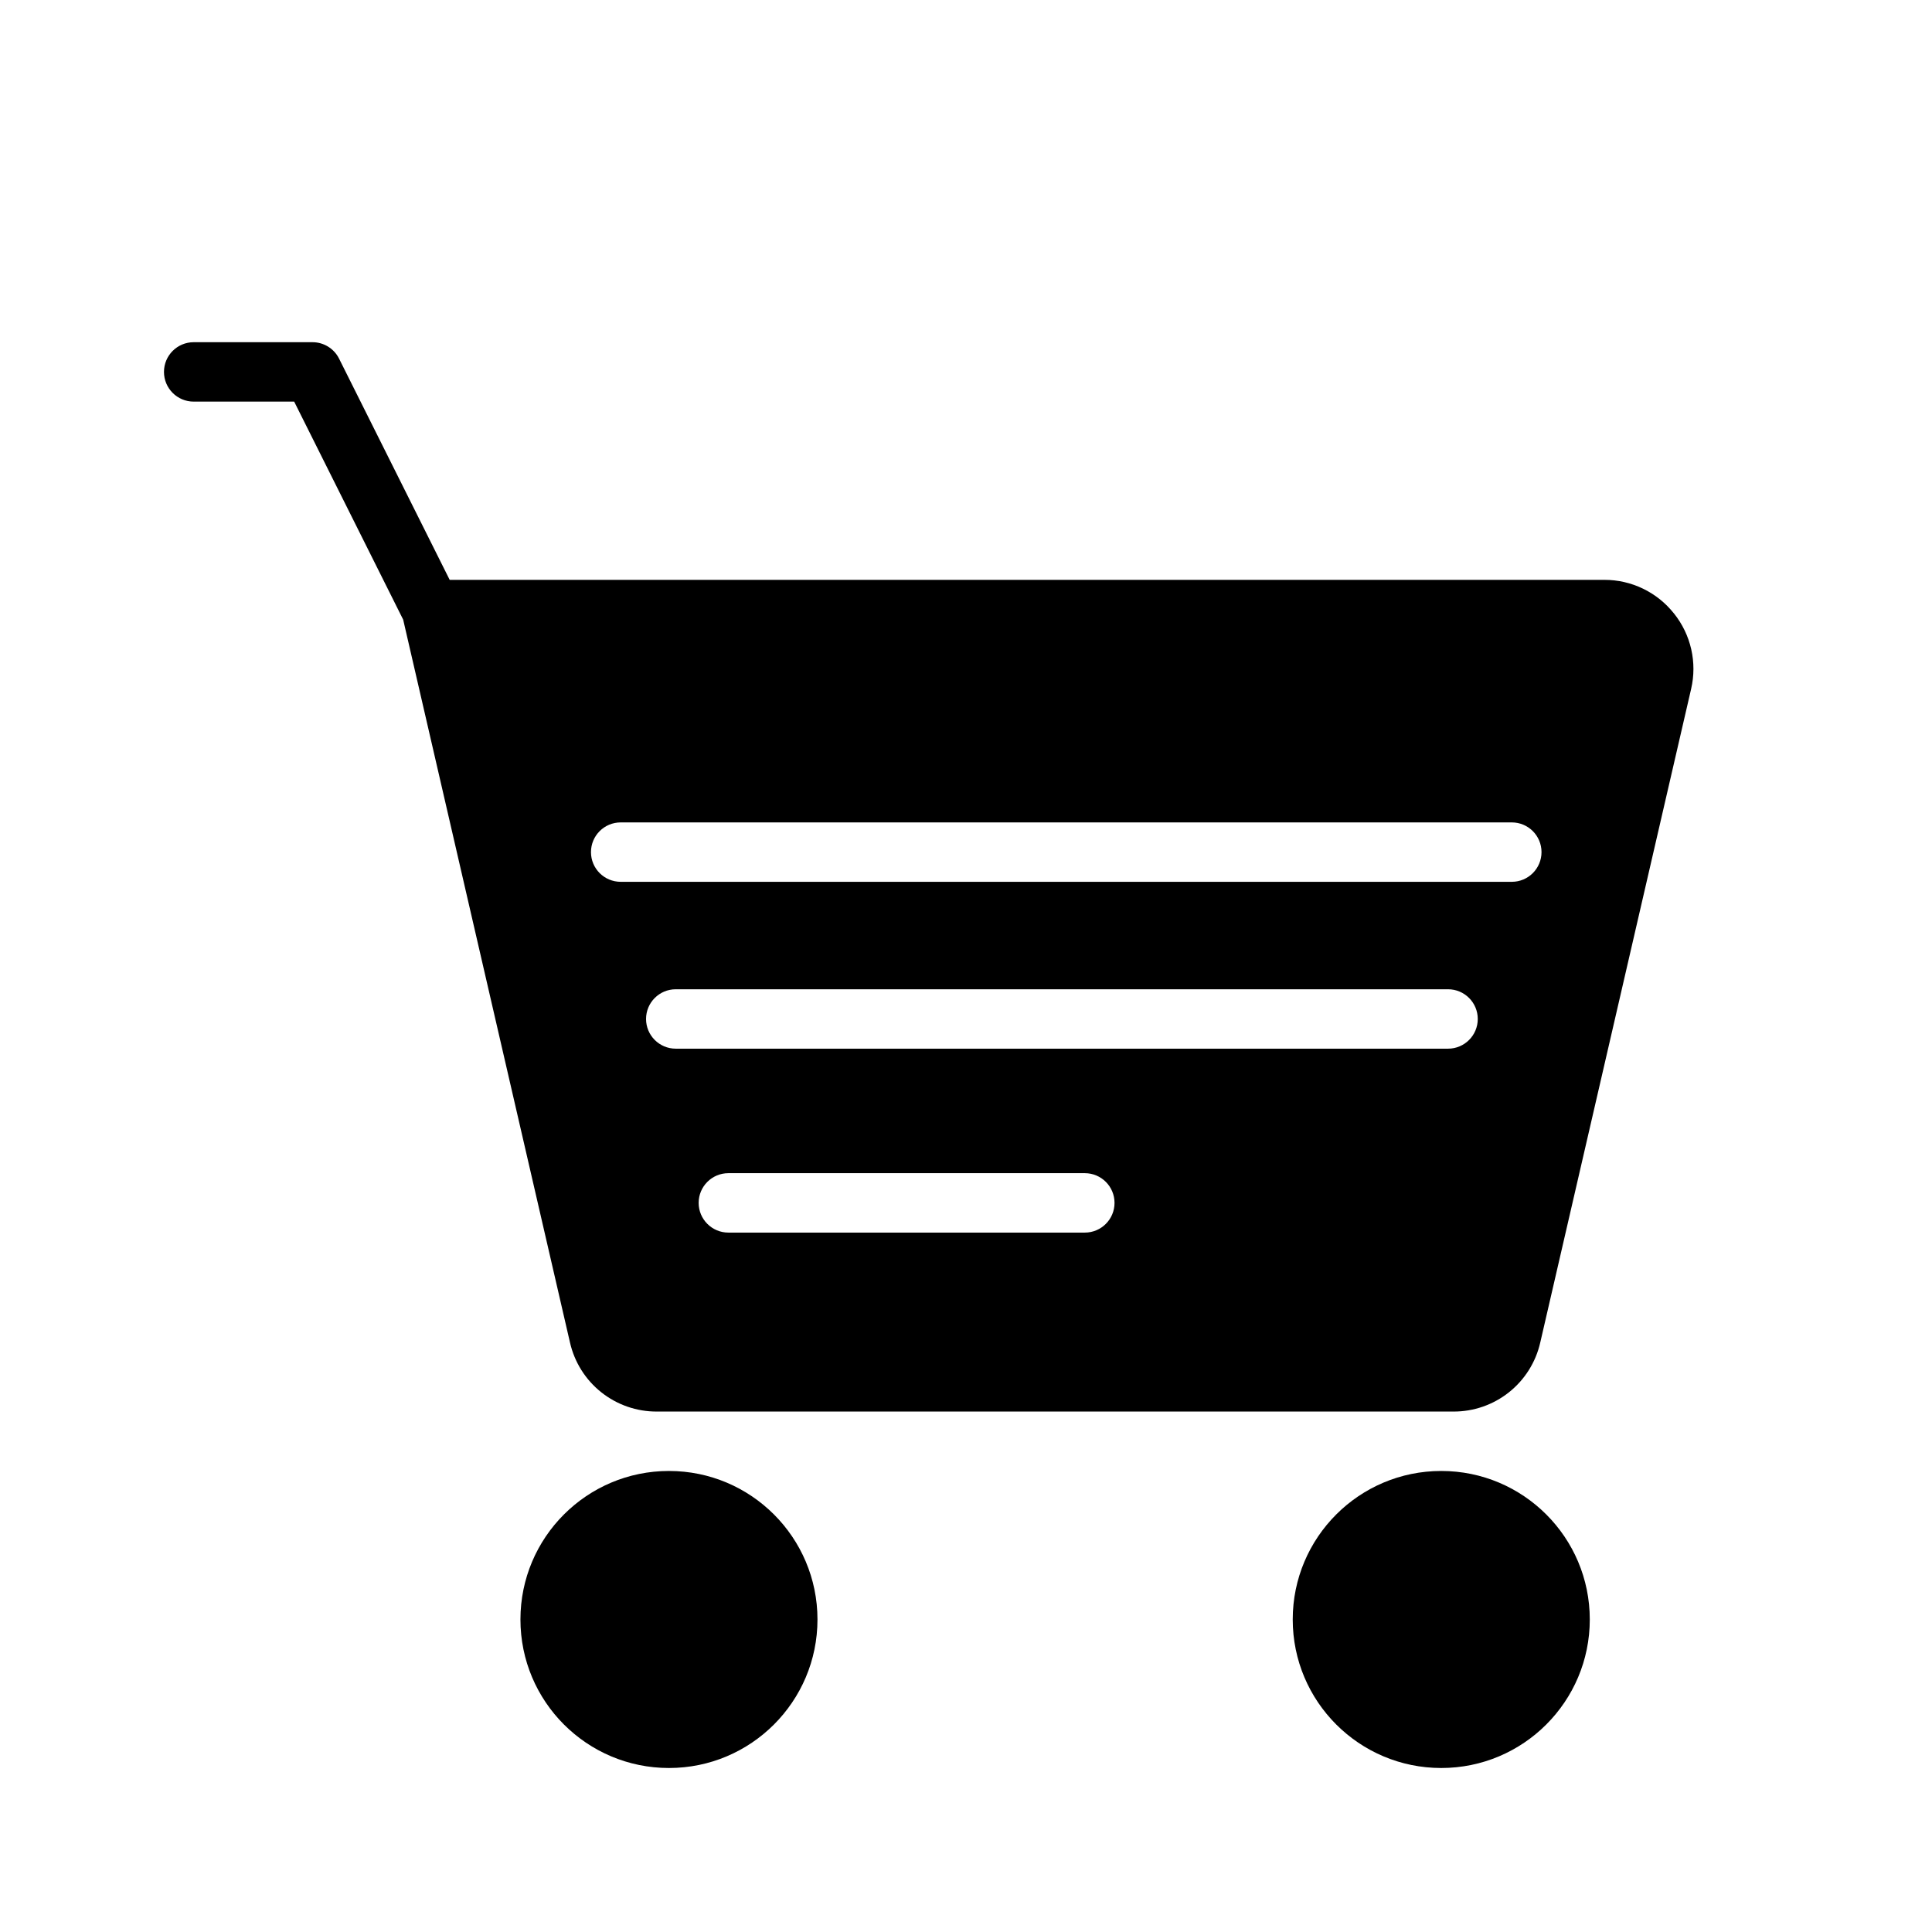 <?xml version="1.0" encoding="UTF-8"?>
<!-- Uploaded to: ICON Repo, www.svgrepo.com, Generator: ICON Repo Mixer Tools -->
<svg fill="#000000" width="800px" height="800px" version="1.1" viewBox="144 144 512 512" xmlns="http://www.w3.org/2000/svg">
 <g>
  <path d="m587.62 306.58c-4.469-5.648-11.281-8.934-18.48-8.914h-305.97l-29.312-58.625c-1.332-2.668-4.059-4.356-7.043-4.352h-31.488c-4.348 0-7.871 3.523-7.871 7.871s3.523 7.871 7.871 7.871h26.633l28.887 57.781 44.203 191.56c1.184 5.215 4.109 9.871 8.293 13.195 4.188 3.328 9.379 5.133 14.727 5.109h211.1c5.348 0.023 10.539-1.781 14.723-5.109 4.184-3.324 7.109-7.981 8.293-13.195l39.977-173.18c1.637-7.012-0.035-14.387-4.535-20.012zm-156.13 164.07h-94.465c-4.348 0-7.875-3.527-7.875-7.875 0-4.348 3.527-7.871 7.875-7.871h94.465c4.348 0 7.871 3.523 7.871 7.871 0 4.348-3.523 7.875-7.871 7.875zm96.266-48.738h-204.67l-0.004-0.004c-4.348 0-7.871-3.523-7.871-7.871s3.523-7.871 7.871-7.871h204.67c4.348 0 7.871 3.523 7.871 7.871s-3.523 7.871-7.871 7.871zm16.898-44.219h-236.16l-0.008-0.004c-4.348 0-7.871-3.523-7.871-7.871s3.523-7.871 7.871-7.871h236.16c4.348 0 7.871 3.523 7.871 7.871s-3.523 7.871-7.871 7.871z"/>
  <path d="m360.64 573.18c0 21.738-17.621 39.359-39.359 39.359-21.738 0-39.359-17.621-39.359-39.359 0-21.738 17.621-39.359 39.359-39.359 21.738 0 39.359 17.621 39.359 39.359"/>
  <path d="m565.31 573.18c0 21.738-17.625 39.359-39.363 39.359-21.734 0-39.359-17.621-39.359-39.359 0-21.738 17.625-39.359 39.359-39.359 21.738 0 39.363 17.621 39.363 39.359"/>
 </g>
</svg>